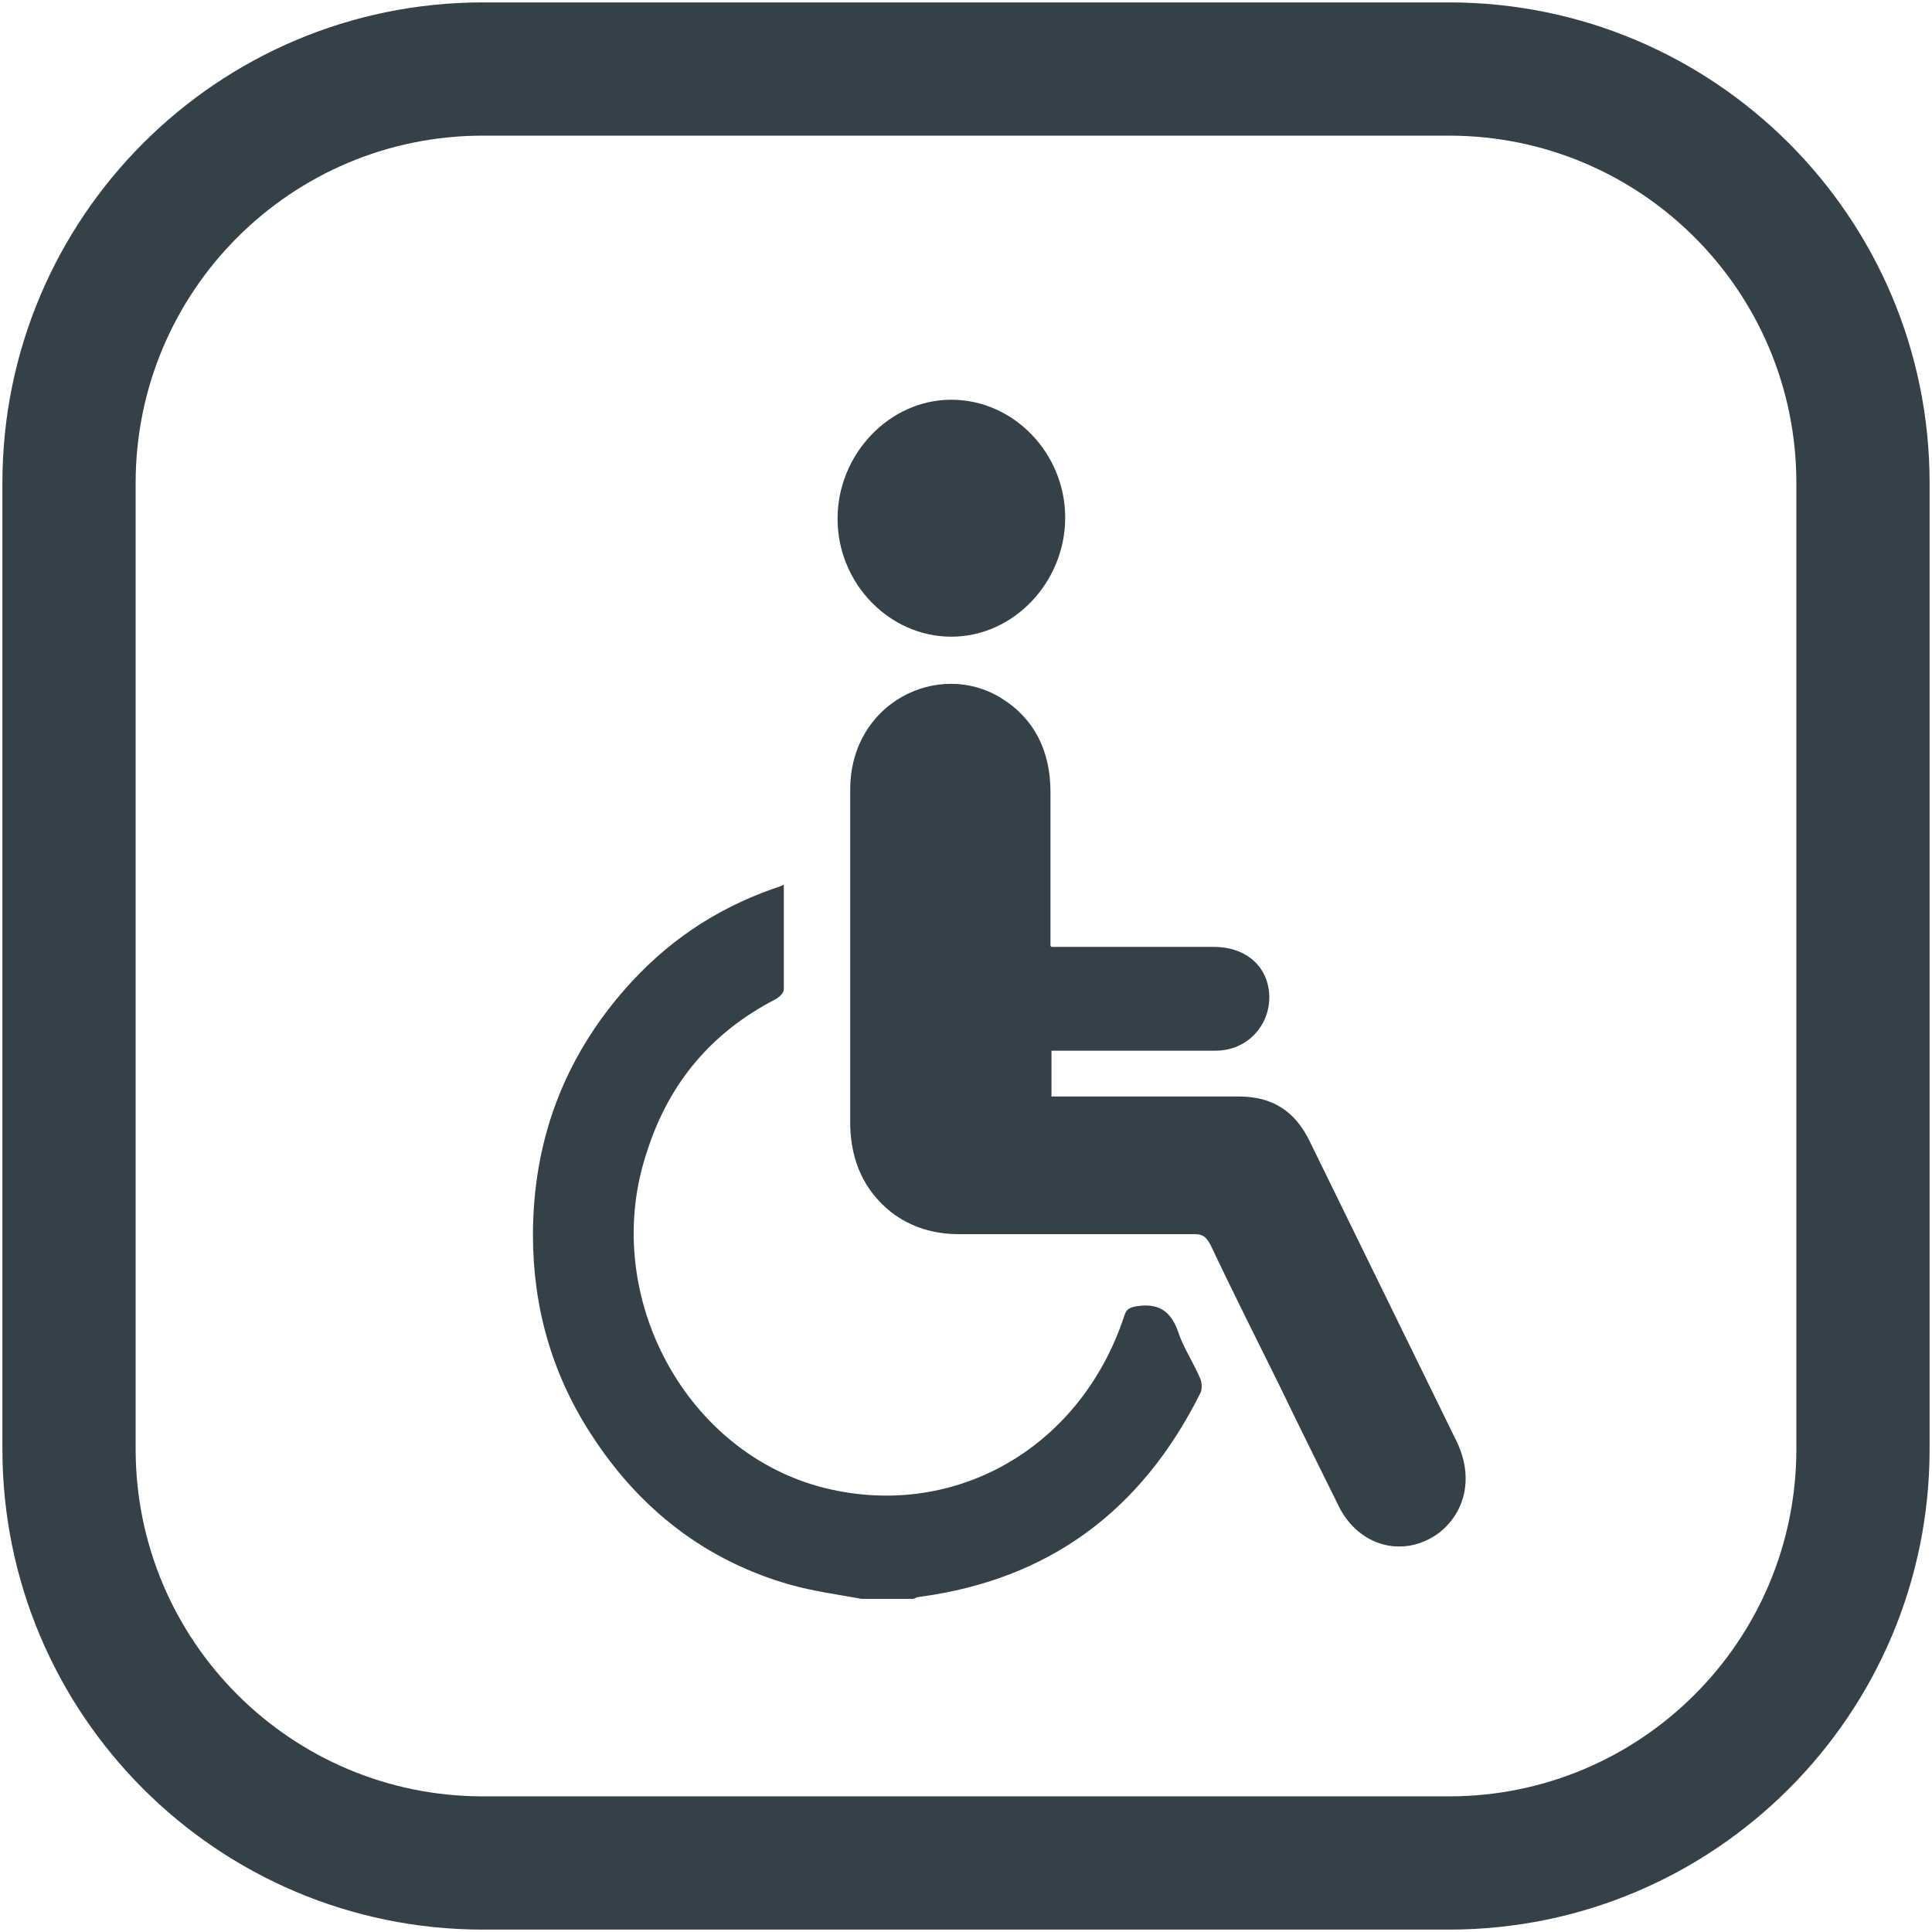 <?xml version="1.0" encoding="UTF-8"?><svg width="29" height="29" viewBox="0 0 29 29" fill="none" xmlns="http://www.w3.org/2000/svg">
<g clip-path="url(#clip0_4255_12194)">
<path fill-rule="evenodd" clip-rule="evenodd" d="M7.25 2.036C4.37 2.036 2.036 4.37 2.036 7.25V21.75C2.036 24.63 4.37 26.964 7.25 26.964H21.75C24.63 26.964 26.964 24.63 26.964 21.75V7.25C26.964 4.37 24.63 2.036 21.75 2.036H7.25ZM0.036 7.25C0.036 3.266 3.266 0.036 7.25 0.036H21.75C25.734 0.036 28.964 3.266 28.964 7.25V21.75C28.964 25.734 25.734 28.964 21.75 28.964H7.25C3.266 28.964 0.036 25.734 0.036 21.75V7.25Z" fill="#354149"/>
<path d="M12.936 24C12.572 23.934 12.208 23.885 11.86 23.787C10.594 23.426 9.598 22.656 8.87 21.525C8.285 20.623 8 19.623 8 18.541C8 17.131 8.459 15.902 9.376 14.853C9.993 14.148 10.721 13.656 11.591 13.345C11.639 13.328 11.702 13.312 11.765 13.279C11.765 13.82 11.765 14.345 11.765 14.853C11.765 14.902 11.702 14.967 11.639 15C10.689 15.492 10.041 16.246 9.709 17.295C9.012 19.377 10.231 21.738 12.287 22.311C14.265 22.852 16.21 21.77 16.875 19.754C16.907 19.64 16.97 19.623 17.065 19.607C17.381 19.558 17.571 19.672 17.682 19.984C17.761 20.23 17.919 20.459 18.014 20.689C18.046 20.754 18.046 20.869 18.014 20.918C17.128 22.689 15.736 23.705 13.822 23.967C13.79 23.967 13.743 23.983 13.711 24H12.936Z" fill="#354149"/>
<path d="M15.783 14.213C15.862 14.213 15.941 14.213 16.005 14.213C16.748 14.213 17.492 14.213 18.22 14.213C18.663 14.213 18.979 14.459 19.042 14.836C19.121 15.328 18.757 15.771 18.251 15.771C17.492 15.771 16.733 15.771 15.973 15.771C15.91 15.771 15.847 15.771 15.783 15.771V16.459C15.783 16.459 15.91 16.459 15.973 16.459C16.843 16.459 17.729 16.459 18.599 16.459C19.09 16.459 19.438 16.672 19.659 17.131C20.387 18.623 21.13 20.131 21.858 21.623C22.127 22.164 22 22.705 21.589 23.017C21.067 23.393 20.403 23.213 20.102 22.623C19.802 22.017 19.501 21.41 19.2 20.787C18.852 20.082 18.504 19.394 18.172 18.689C18.109 18.574 18.061 18.525 17.935 18.525C16.748 18.525 15.578 18.525 14.391 18.525C14.027 18.525 13.679 18.427 13.379 18.197C12.967 17.869 12.777 17.427 12.762 16.902C12.762 15.213 12.762 13.541 12.762 11.853C12.762 10.541 14.091 9.902 15.024 10.476C15.53 10.787 15.768 11.279 15.768 11.886C15.768 12.591 15.768 13.279 15.768 13.984C15.768 14.05 15.768 14.115 15.768 14.197L15.783 14.213Z" fill="#354149"/>
<path d="M12.572 7.787C12.572 6.82 13.347 6 14.28 6C15.214 6 15.989 6.803 15.989 7.77C15.989 8.738 15.214 9.557 14.28 9.557C13.347 9.557 12.572 8.754 12.572 7.787Z" fill="#354149"/>
</g>
<defs>
<clipPath id="clip0_4255_12194">
<rect width="29" height="29" fill="white"/>
</clipPath>
</defs>
</svg>
